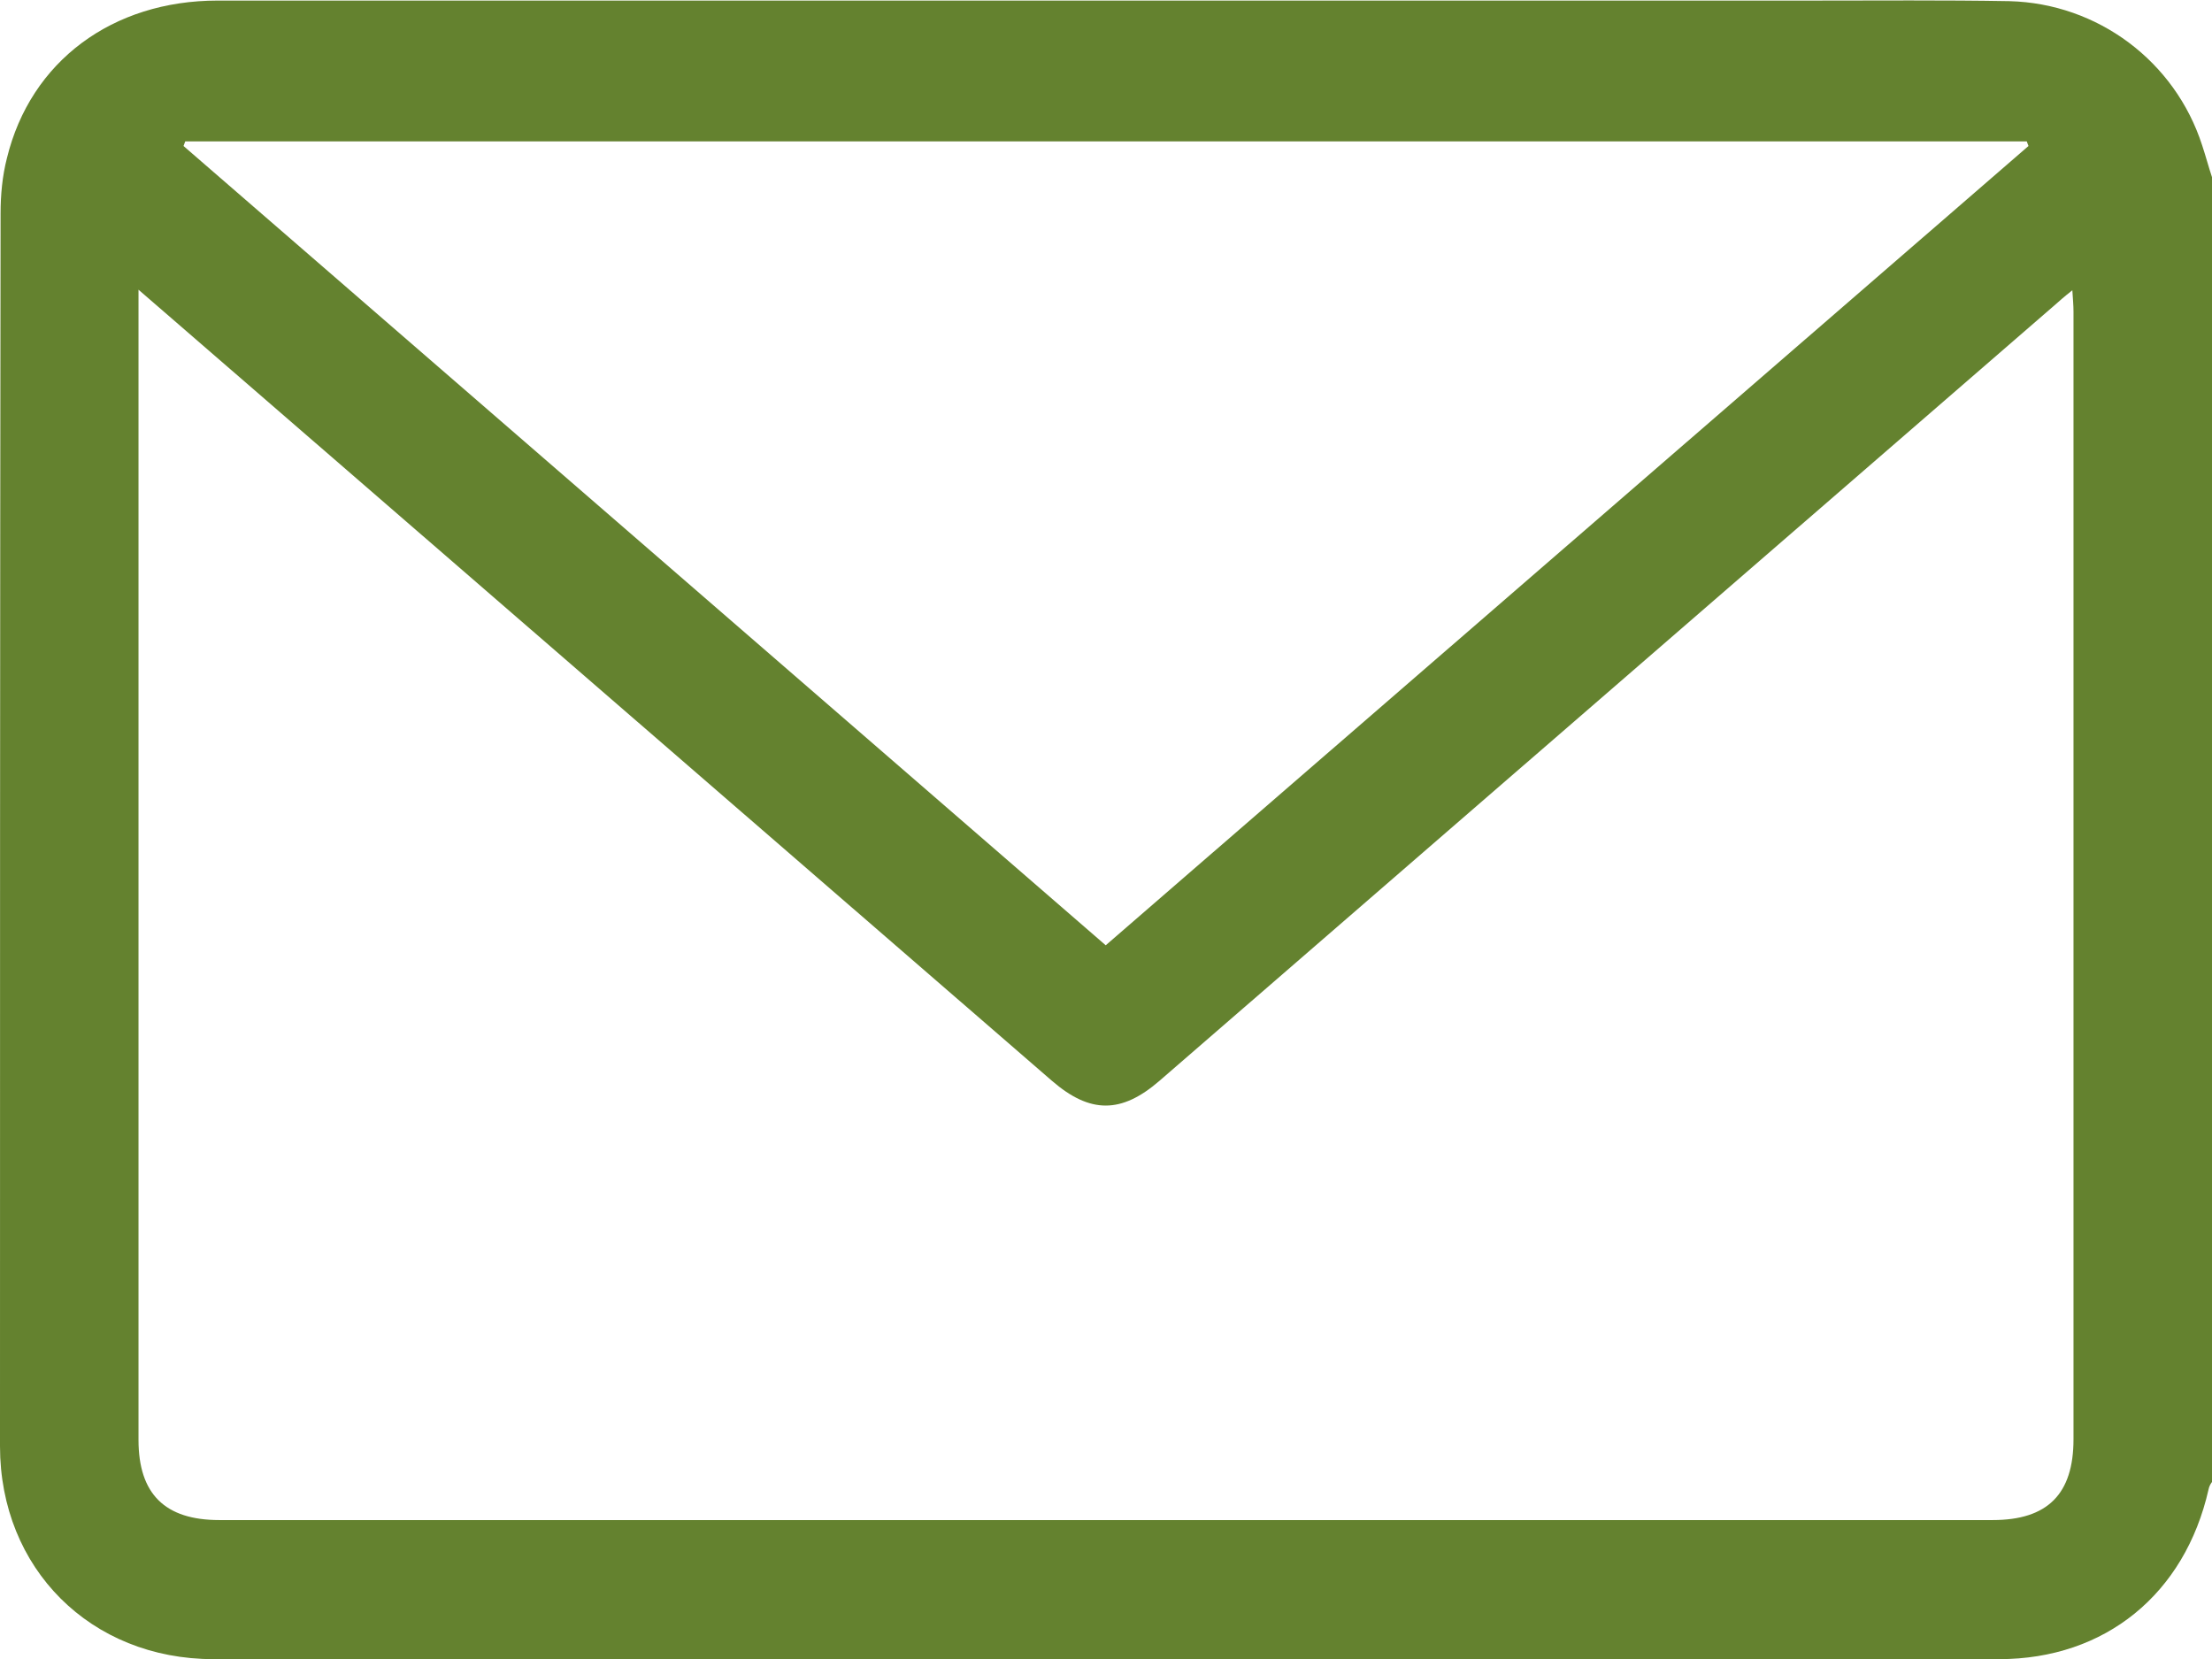 <?xml version="1.0" encoding="utf-8"?>
<!-- Generator: Adobe Illustrator 26.0.3, SVG Export Plug-In . SVG Version: 6.00 Build 0)  -->
<svg version="1.1" id="Calque_1" xmlns="http://www.w3.org/2000/svg" xmlns:xlink="http://www.w3.org/1999/xlink" x="0px" y="0px"
	 viewBox="0 0 383.3 287.5" style="enable-background:new 0 0 383.3 287.5;" xml:space="preserve">
<style type="text/css">
	.st0{fill:#64822F;}
</style>
<g id="Calque_2_00000089553335004293921210000007952741488306408849_">
	<g id="Calque_1-2">
		<path class="st0" d="M383.3,30.7v226.1c-0.3,0.4-0.5,0.8-0.6,1.3c-4.1,18.1-17.9,29.4-36.3,29.4c-103.1,0-206.3,0-309.4,0
			C15.7,287.5,0,271.8,0,250.6c0-71.2,0-142.4,0.1-213.6c0-3.2,0.3-6.5,1.1-9.6C5.3,10.6,19.5,0.1,37.7,0.1c92,0,184.1,0,276.1,0
			c11.5,0,23-0.1,34.4,0.1c15.3,0.4,28.7,10.4,33.4,25C382.2,27,382.7,28.9,383.3,30.7z M24,50.2v199.3c0,9.4,4.6,13.9,14,13.9
			h307.3c9.5,0,14-4.5,14-14c0-65.1,0-130.2,0-195.4c0-1.1-0.1-2.1-0.2-3.7c-1.4,1.1-2.3,1.9-3.2,2.7
			c-51.7,44.8-103.3,89.5-155,134.3c-6.6,5.7-12,5.7-18.6,0L48.6,71.5L24,50.2z M351.5,25.3l-0.3-0.8H32.1l-0.3,0.8l159.8,138.5
			L351.5,25.3z"/>
	</g>
</g>
</svg>
